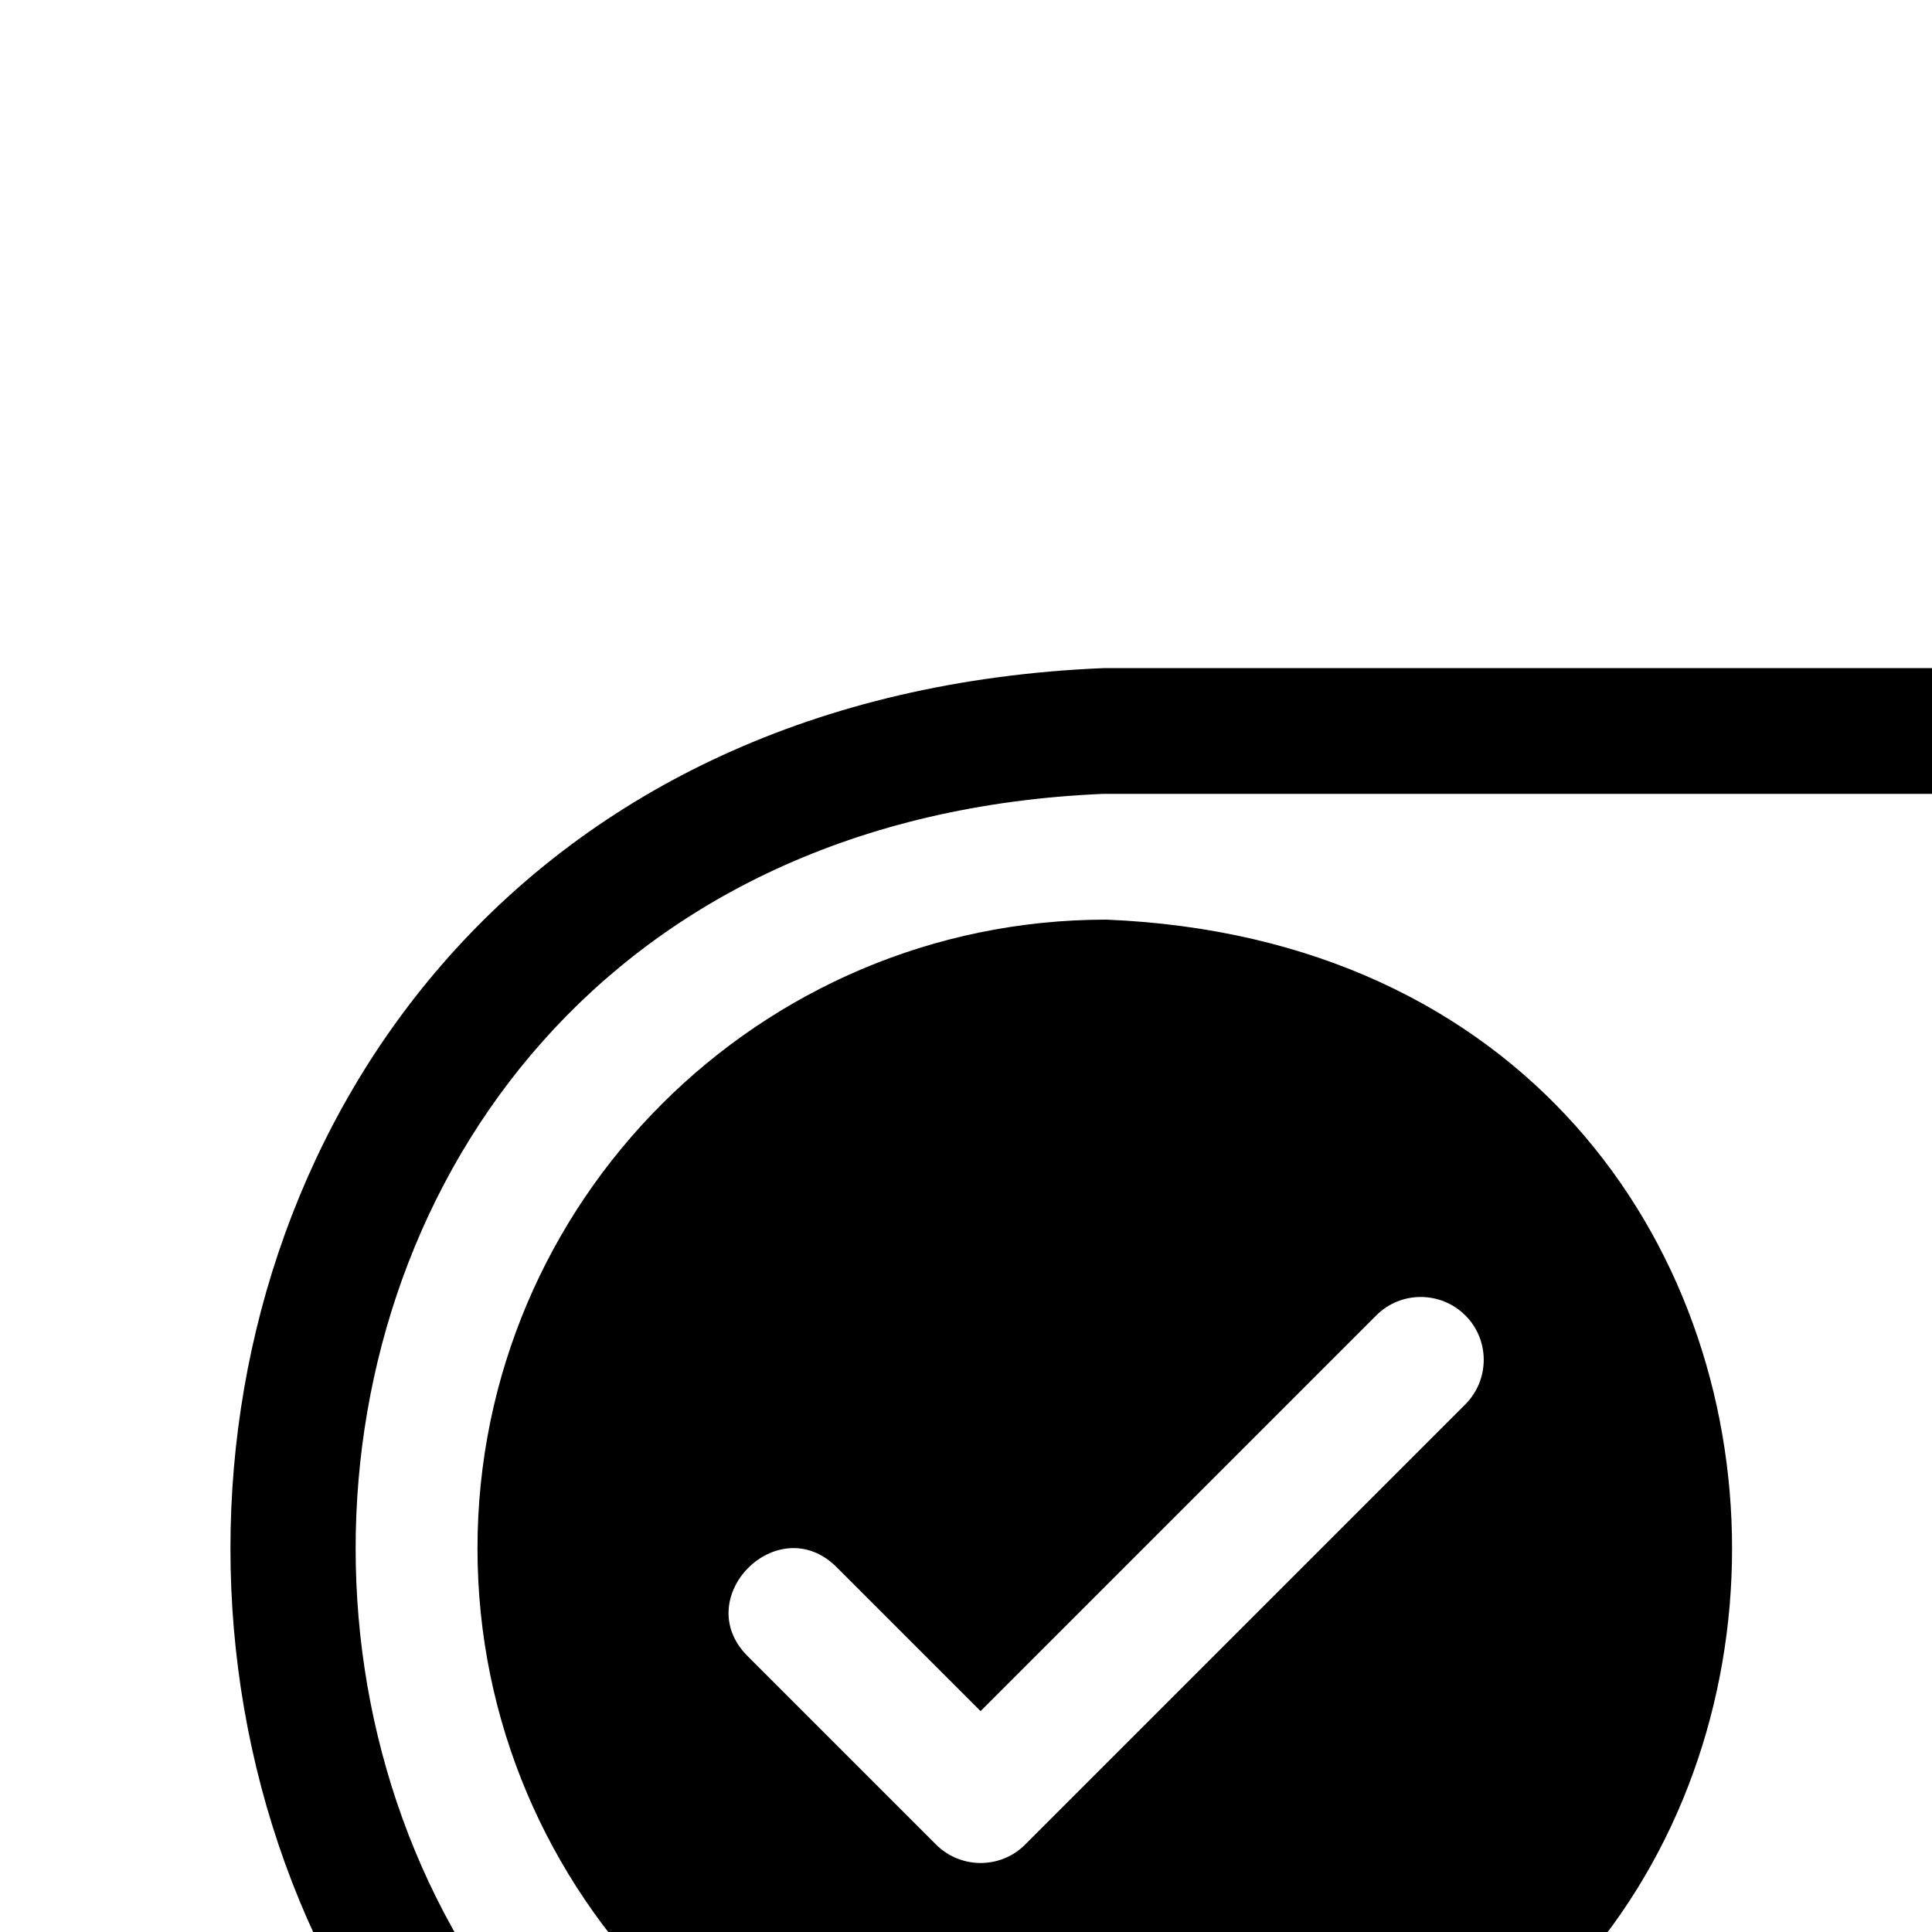 <svg xmlns="http://www.w3.org/2000/svg" version="1.1"  width="16" height="16" viewBox="0 0 48 48">
 <g>
  <path d="m90.844 51.574-31.105-8.484c-3.356-1.039-6.801 2.391-5.754 5.754l8.484 31.105c0.531 2.031 2.441 3.473 4.535 3.457 1.406 0 2.746-0.633 3.648-1.762l4.238-5.297c0.281-0.352 0.684-0.559 1.133-0.582 0.473-0.023 0.875 0.137 1.191 0.457l3.012 3.012c1.77 1.77 4.859 1.773 6.629 0l3.273-3.273c1.828-1.828 1.828-4.801 0-6.629l-3.012-3.012c-0.656-0.625-0.594-1.777 0.129-2.324l5.297-4.238c2.977-2.223 1.926-7.328-1.695-8.184z"/>
  <path d="m66.855 32.188-1.531 6.059c-0.488 1.977 2.512 2.75 3.031 0.766l1.531-6.059c0.469-2-2.496-2.75-3.031-0.766z"/>
  <path d="m56.75 30.719c-0.828 0.234-1.312 1.098-1.074 1.93l1.707 6.012c0.234 0.836 1.121 1.312 1.93 1.078 0.828-0.234 1.312-1.098 1.074-1.93l-1.707-6.012c-0.238-0.832-1.102-1.312-1.93-1.078z"/>
  <path d="m77.266 36.484-4.356 4.484c-0.973 0.934-0.203 2.699 1.121 2.652 0.406 0 0.816-0.16 1.121-0.473l4.356-4.484c1.414-1.469-0.812-3.637-2.242-2.176z"/>
  <path d="m27.426 57.223c-24.781-1.027-24.793-36.469 0-37.5h43.875c13.934-0.277 23.32 15.746 16.375 27.766l3.094 0.844c7.426-14.051-3.492-32.027-19.469-31.734h-43.875c-28.938 1.195-28.93 42.555 0 43.75h26.453l-0.844-3.125z"/>
  <path d="m11.863 38.473c0 8.617 7.008 15.625 15.625 15.625 20.73-0.859 20.723-30.395 0-31.25-8.617 0-15.625 7.008-15.625 15.625zm24.543-5.793c0.609 0.609 0.609 1.598 0 2.211l-10.938 10.938c-0.609 0.609-1.598 0.609-2.211 0l-4.688-4.688c-1.438-1.449 0.758-3.648 2.211-2.211l3.582 3.582 9.832-9.832c0.609-0.609 1.598-0.609 2.211 0z"/>
 </g>
 </svg>